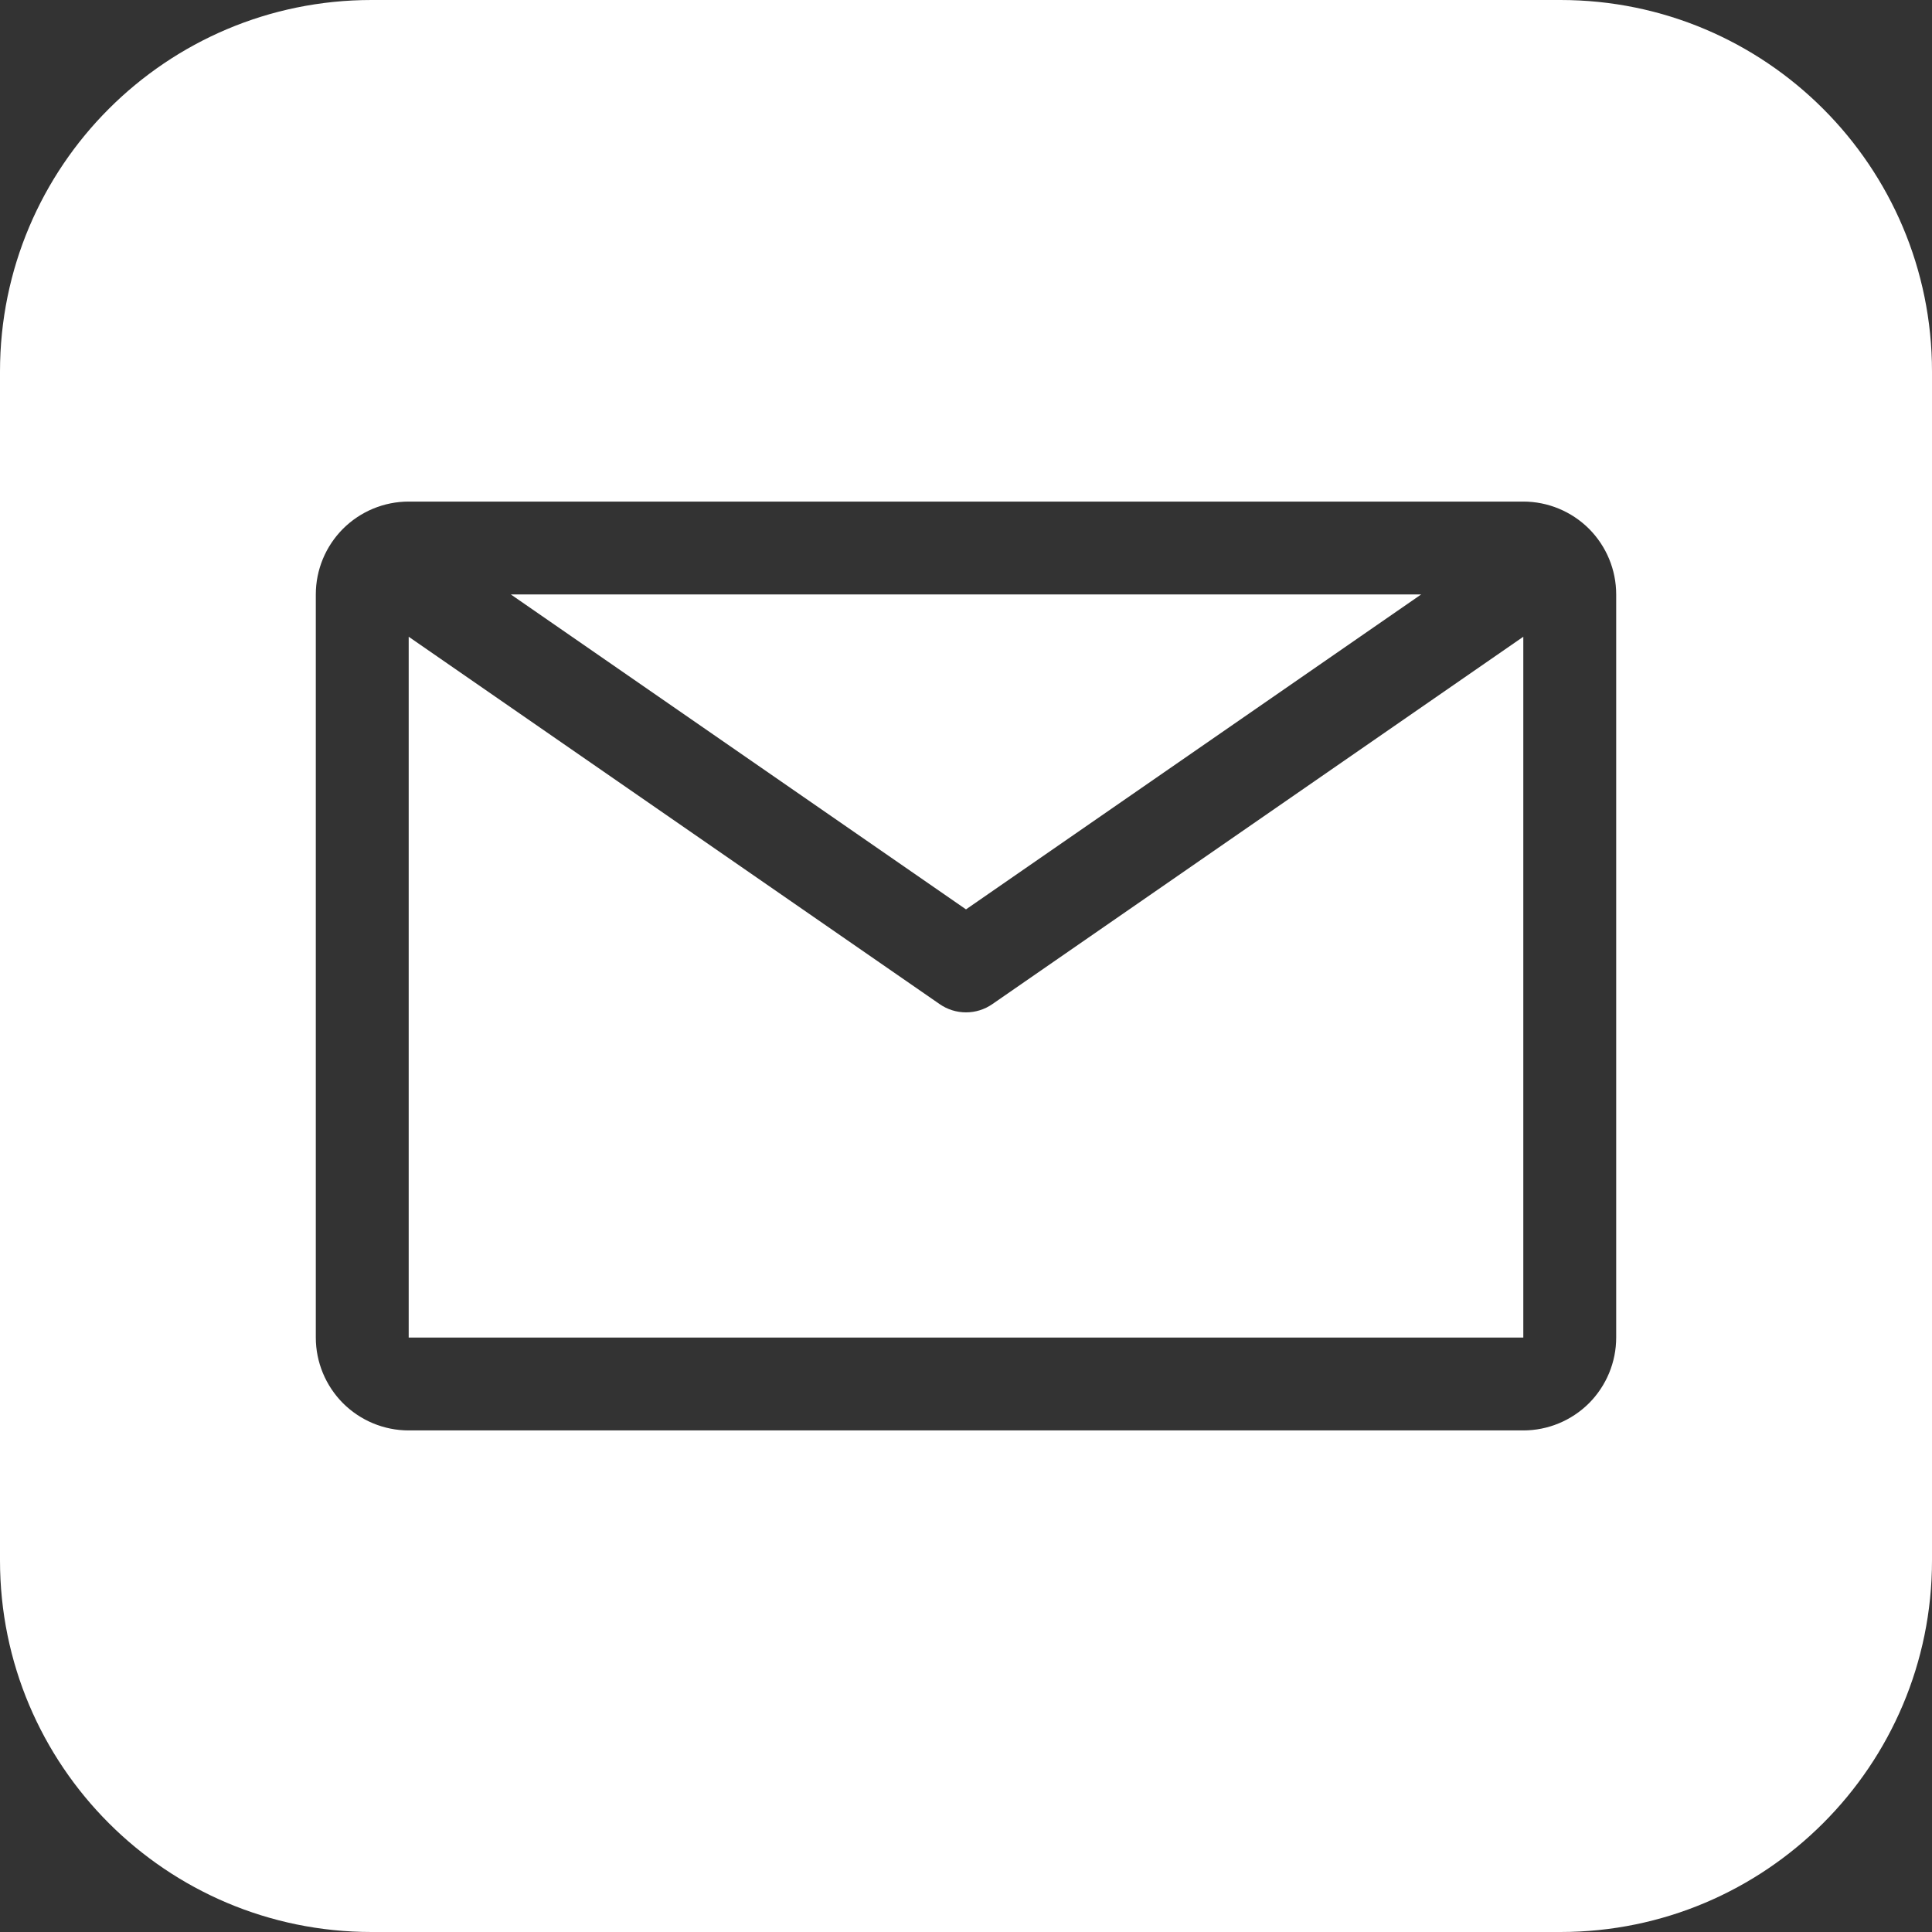 <svg width="26" height="26" viewBox="0 0 26 26" fill="none" xmlns="http://www.w3.org/2000/svg">
<rect x="0" y="0" width="26" height="26" fill="#333333" stroke="none"/>
<path fill-rule="evenodd" clip-rule="evenodd" d="M5 0C2.239 0 0 2.239 0 5V21C0 23.761 2.239 26 5 26H21C23.761 26 26 23.761 26 21V5C26 2.239 23.761 0 21 0H5ZM5.5 6.75H20.5C20.831 6.75 21.149 6.882 21.384 7.116C21.618 7.351 21.75 7.668 21.75 8V18C21.75 18.331 21.618 18.649 21.384 18.884C21.149 19.118 20.831 19.25 20.5 19.25H5.5C5.168 19.25 4.851 19.118 4.616 18.884C4.382 18.649 4.25 18.331 4.25 18V8C4.25 7.668 4.382 7.351 4.616 7.116C4.851 6.882 5.168 6.75 5.5 6.75ZM13 12.238L19.125 8H6.875L13 12.238ZM5.5 8.569V18H20.5V8.569L13.356 13.512C13.252 13.585 13.127 13.624 13 13.624C12.873 13.624 12.748 13.585 12.644 13.512L5.5 8.569Z" fill="white"/>
</svg>

